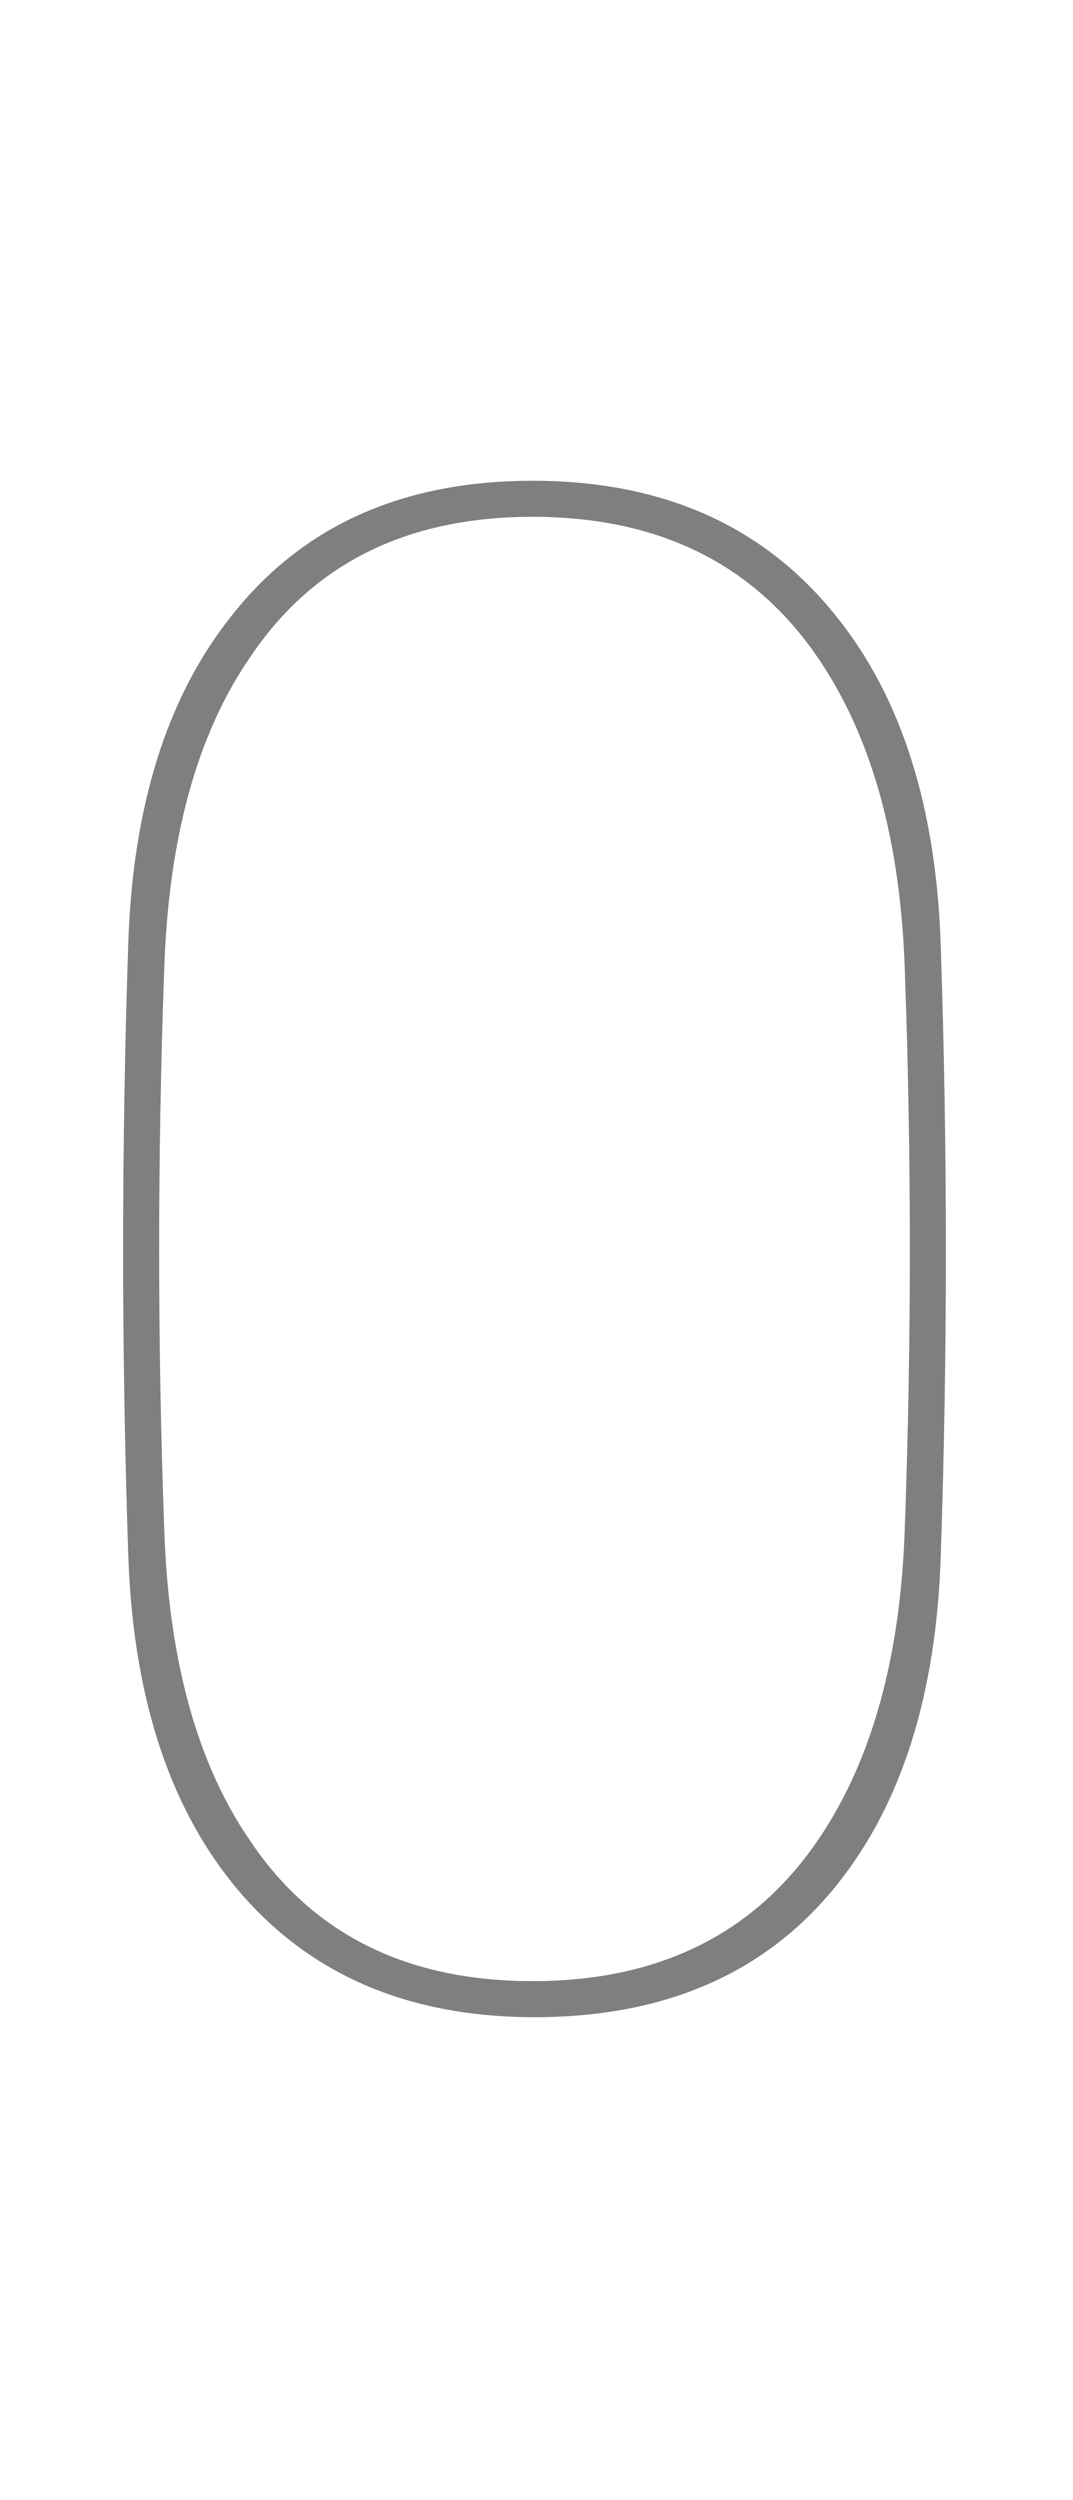 <?xml version="1.0" encoding="UTF-8"?>
<svg width="134px" height="312px" viewBox="0 0 134 312" version="1.1" xmlns="http://www.w3.org/2000/svg" xmlns:xlink="http://www.w3.org/1999/xlink">
    <title>0</title>
    <g id="0" stroke="none" stroke-width="1" fill="none" fill-rule="evenodd">
        <rect id="矩形" fill-opacity="0" fill="#FFFFFF" x="0" y="0" width="134" height="312"></rect>
        <g transform="translate(15.375, 60)" fill="#000000" fill-rule="nonzero" id="形状" opacity="0.5">
            <path d="M102.125,133.75 C101.625,151.25 97.292,165.083 89.125,175.25 C80.292,186.25 67.708,191.75 51.375,191.75 C35.208,191.75 22.625,186.167 13.625,175 C5.458,164.833 1.125,151 0.625,133.5 C-0.208,108.5 -0.208,83.417 0.625,58.25 C1.125,40.75 5.458,26.917 13.625,16.75 C22.458,5.583 34.958,0 51.125,0 C67.458,0 80.125,5.667 89.125,17 C97.292,27.167 101.625,41 102.125,58.5 C102.958,83.667 102.958,108.75 102.125,133.75 Z M5.125,130.5 C5.625,147 9.208,160.083 15.875,169.75 C23.708,181.417 35.458,187.25 51.125,187.25 C66.958,187.25 78.875,181.333 86.875,169.5 C93.542,159.667 97.125,146.667 97.625,130.5 C98.458,107.5 98.458,84.417 97.625,61.25 C97.125,45.083 93.542,32.083 86.875,22.25 C78.875,10.417 66.958,4.5 51.125,4.5 C35.458,4.5 23.708,10.333 15.875,22 C9.208,31.667 5.625,44.75 5.125,61.25 C4.292,84.417 4.292,107.5 5.125,130.5 Z"></path>
        </g>
    </g>
</svg>